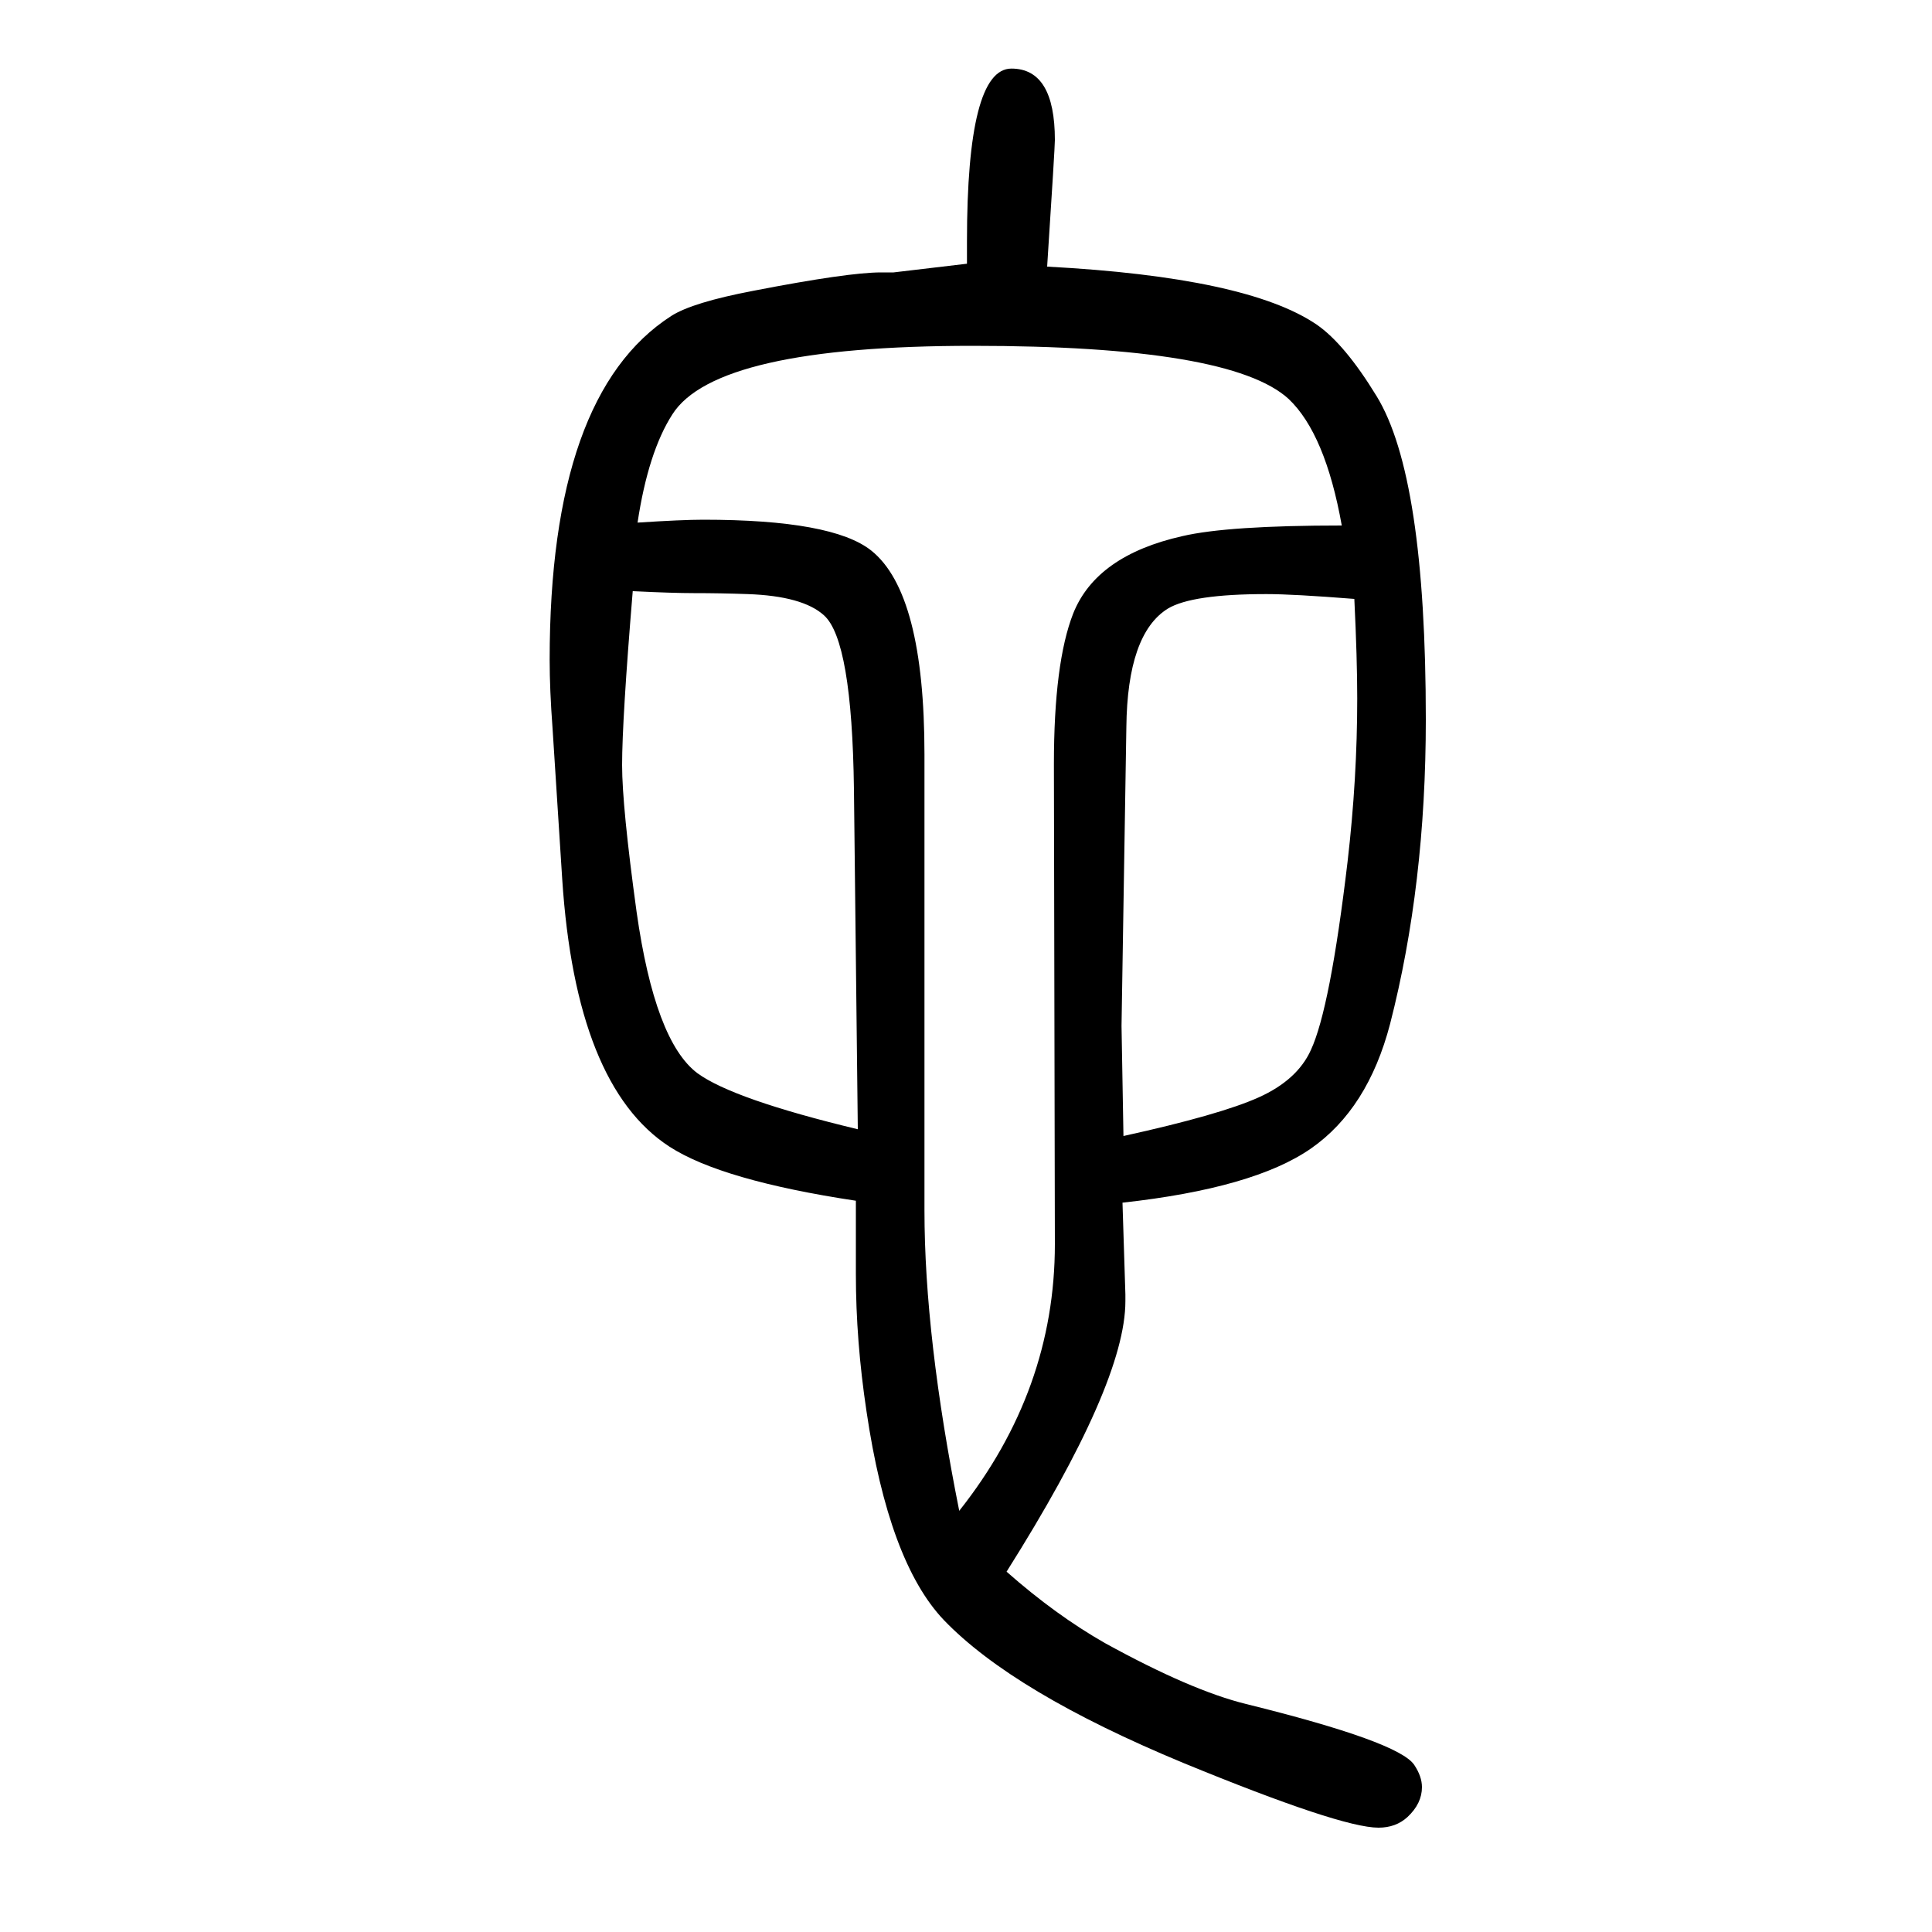 <svg xmlns="http://www.w3.org/2000/svg" xmlns:xlink="http://www.w3.org/1999/xlink" height="100" width="100" version="1.1"><path d="M886 407q-139 21 -193 56q-97 63 -111 277l-10 156q-3 40 -3 71q0 275 126 356q22 14 85 26q98 19 132 19h13l76 9v23q0 179 46 179q45 0 45 -74q0 -8 -8 -131q207 -11 279 -60q29 -20 62 -74q51 -83 51 -335q0 -171 -37 -315q-23 -88 -82 -129t-195 -56l3 -95v-7
q0 -85 -123 -280q51 -45 102 -74q89 -49 146 -63q158 -39 174 -63q8 -12 8 -23q0 -17 -15 -31q-12 -11 -30 -11q-39 0 -202 67q-176 73 -248 148q-57 60 -80 216q-11 73 -11 142v21v55zM655 1038q-11 -133 -11 -180q0 -43 15 -152q19 -134 63 -167q37 -27 166 -58l-4 352
q-2 154 -31 180q-22 20 -79 22q-28 1 -56 1q-21 0 -63 2zM1389 1106q-17 95 -55 131q-60 55 -327 55q-266 0 -311 -71q-25 -39 -36 -112q46 3 68 3q134 0 174 -32q55 -44 55 -211v-436v-36q0 -131 36 -311q99 125 99 276l-1 497q0 105 20 156q24 60 113 80q47 11 165 11z
M1402 1030q-63 5 -91 5q-77 0 -102 -15q-42 -26 -43 -123l-5 -309l2 -114q100 22 140 40t54 49q20 43 38 195q10 86 10 169q0 41 -3 103z" style="" transform="scale(0.05 -0.05) translate(0 -1650)"/></svg>